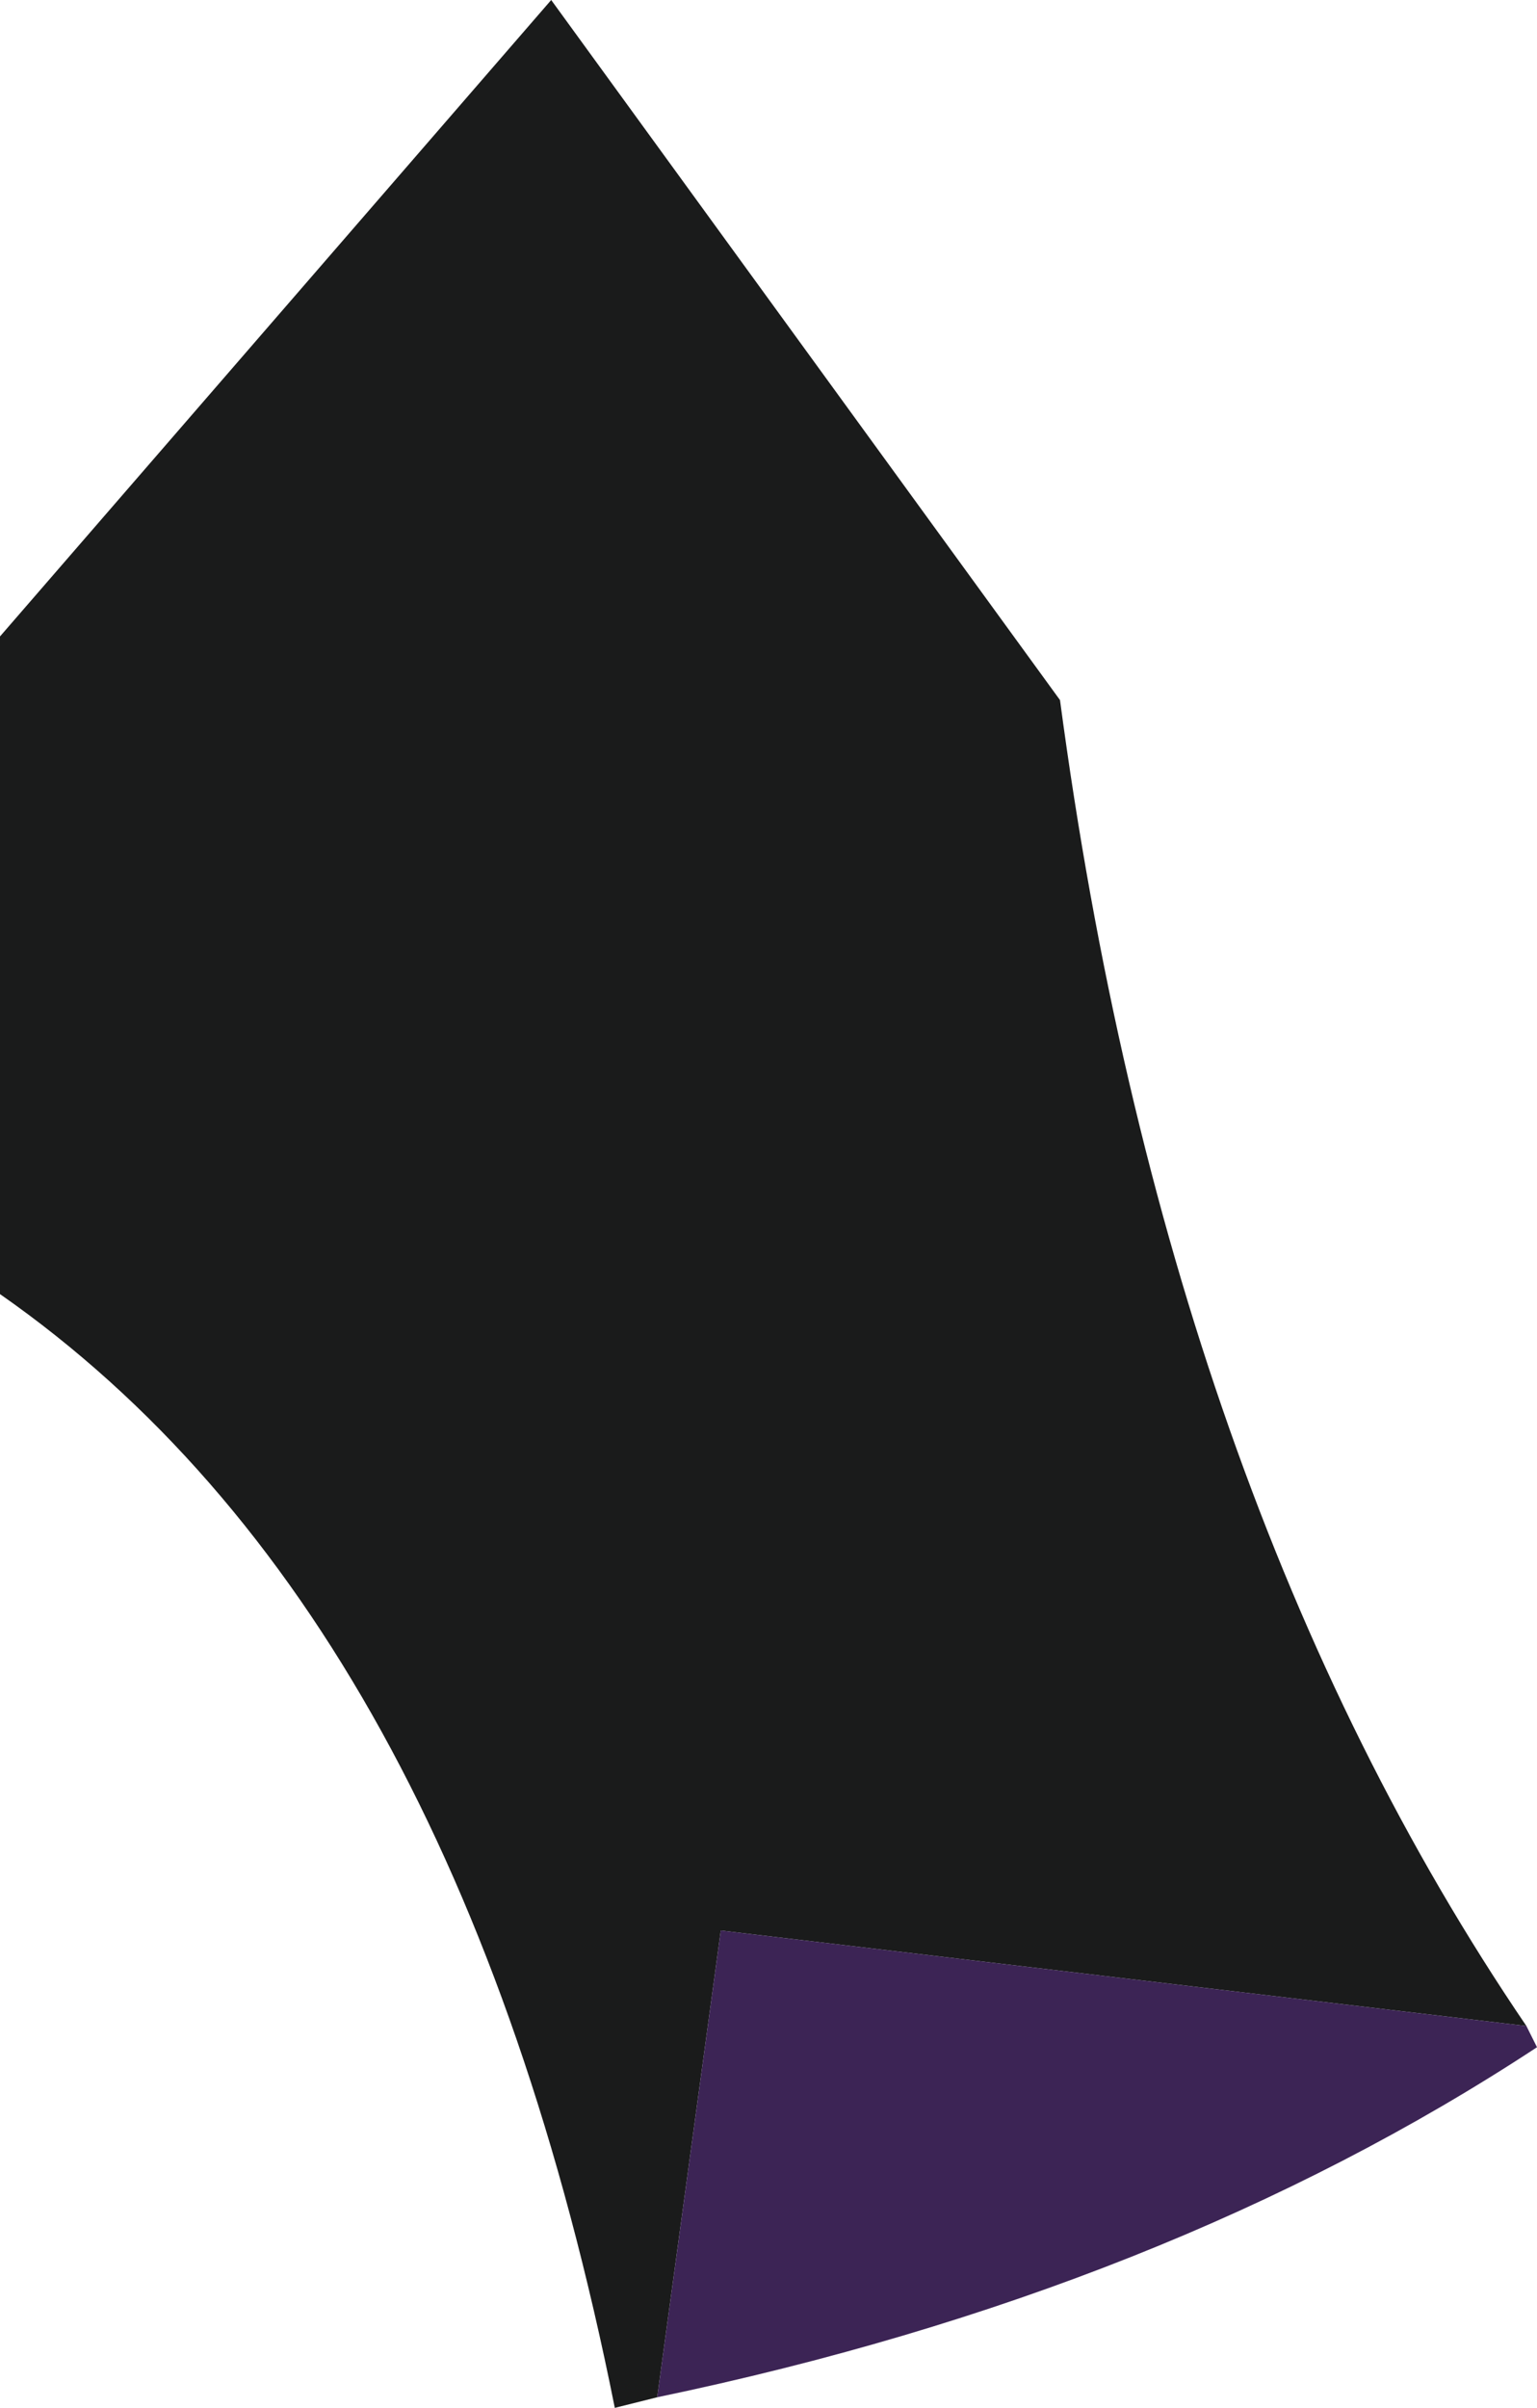 <?xml version="1.0" encoding="UTF-8" standalone="no"?>
<svg xmlns:xlink="http://www.w3.org/1999/xlink" height="11.35px" width="7.25px" xmlns="http://www.w3.org/2000/svg">
  <g transform="matrix(1.0, 0.0, 0.0, 1.0, 3.6, 11.35)">
    <path d="M3.6 -1.8 L-0.2 -2.25 -0.5 -0.05 -0.7 0.0 Q-1.45 -3.75 -3.6 -5.25 L-3.6 -8.35 -1.0 -11.35 1.4 -8.05 Q1.9 -4.3 3.6 -1.8" fill="#1a1b1b" fill-rule="evenodd" stroke="none"/>
    <path d="M3.6 -1.8 L3.65 -1.7 Q1.9 -0.55 -0.5 -0.05 L-0.2 -2.25 3.6 -1.8" fill="#3c2455" fill-rule="evenodd" stroke="none"/>
  </g>
</svg>
